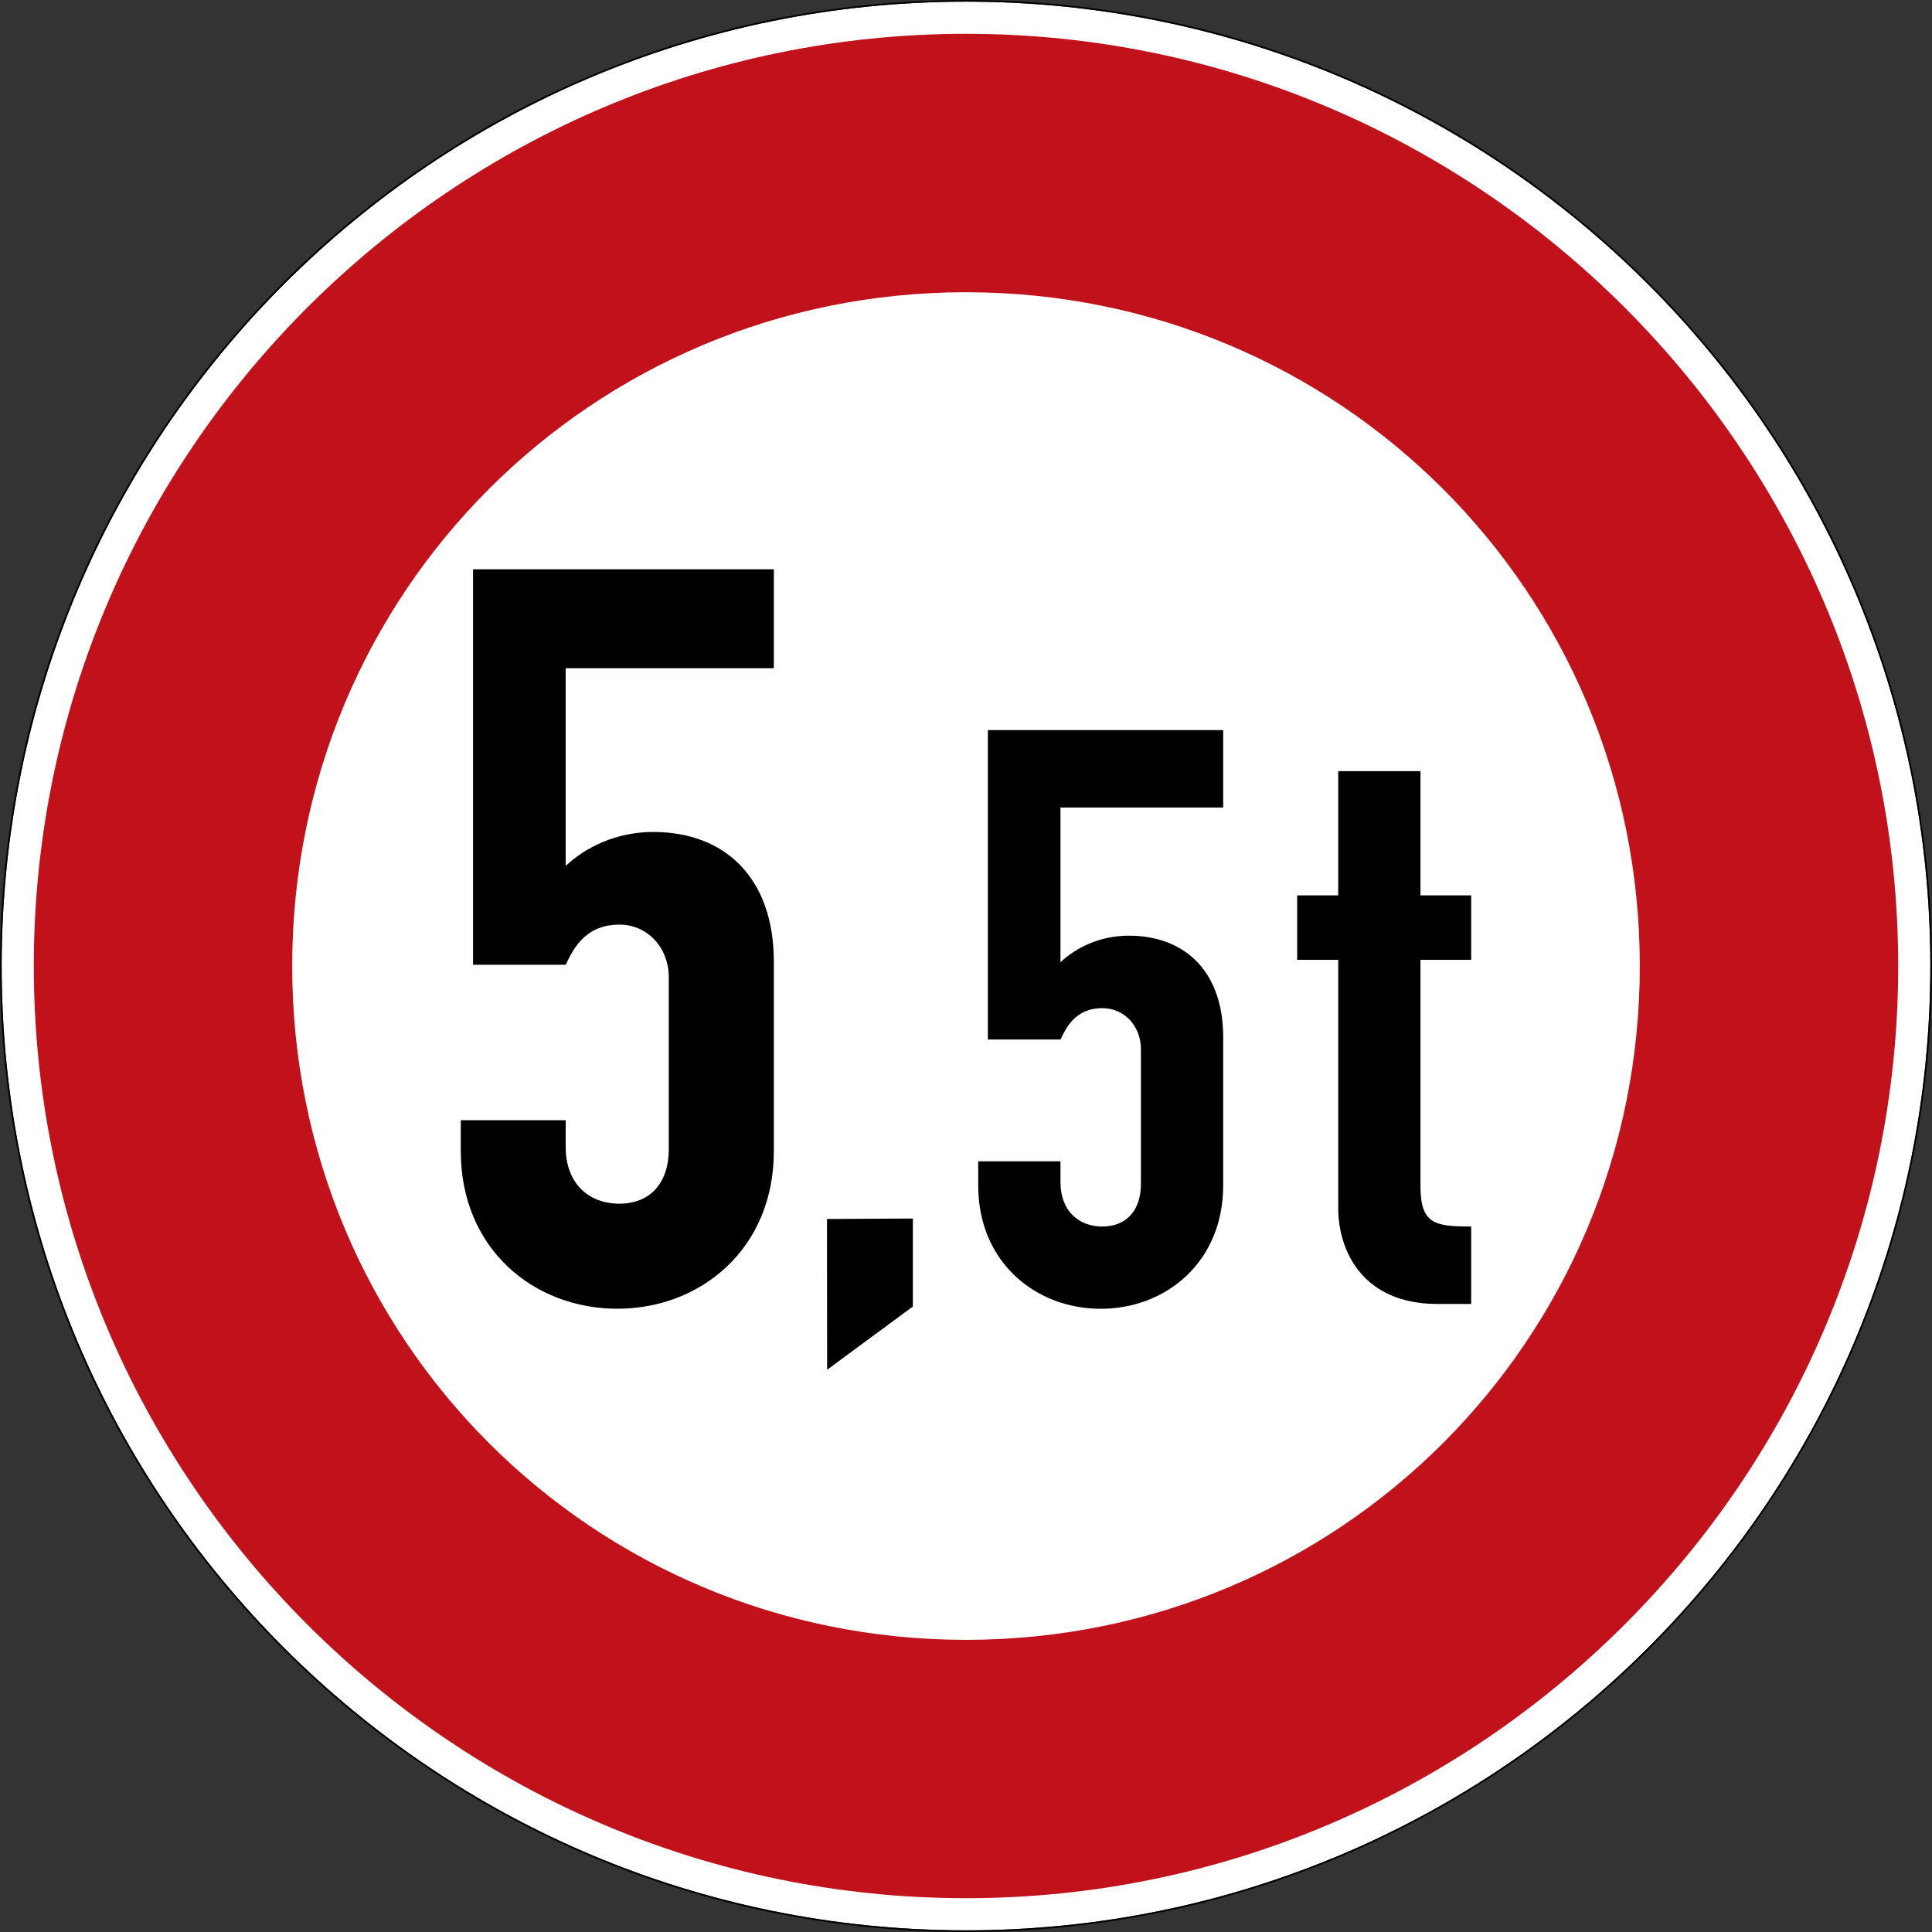 <svg height="50pt" viewBox="0 0 50 50" width="50pt" xmlns="http://www.w3.org/2000/svg"><rect x="0" y="0" width="50" height="50" fill="#333333" stroke="none"/><path d="m49.957 25c0 13.785-11.172 24.957-24.957 24.957s-24.957-11.172-24.957-24.957 11.172-24.957 24.957-24.957 24.957 11.172 24.957 24.957zm0 0" fill="#fff"/><path d="m25 0c-13.809 0-25 11.191-25 25 0 13.805 11.191 25 25 25 13.805 0 25-11.195 25-25 0-13.809-11.195-25-25-25zm0 .043c13.785 0 24.957 11.172 24.957 24.957s-11.172 24.957-24.957 24.957-24.957-11.172-24.957-24.957 11.172-24.957 24.957-24.957zm0 0"/><path d="m25 .875c-13.285 0-24.125 10.84-24.125 24.125s10.84 24.125 24.125 24.125 24.125-10.84 24.125-24.125-10.84-24.125-24.125-24.125zm0 6.688c9.672 0 17.438 7.766 17.438 17.438s-7.766 17.438-17.438 17.438-17.438-7.766-17.438-17.438 7.766-17.438 17.438-17.438zm0 0" fill="#c1121c"/><path d="m2.48 2.527v.004h-.004zm0 0"/><path d="m2.477 2.527h.004v.004h-.004zm0 0"/><path d="m2.477 2.531v-.004l.004.004zm.004 0-.004-.004v.004zm0 0"/><path d="m2.48 2.531h-.004v-.004zm0 0"/><path d="m2.477 2.531v-.004.004l.004-.004zm0 0"/><path d="m2.477 2.527h.004v.004h-.004zm0 0"/><path d="m2.48 2.527v.004h-.004zm0 0"/><path d="m2.477 2.527h.004v.004h-.004zm0 0"/><path d="m2.477 2.531v-.004l.004.004zm.004 0-.004-.004v.004zm0 0"/><path d="m2.48 2.531h-.004v-.004zm0 0"/><path d="m2.477 2.531v-.004.004l.004-.004zm0 0"/><path d="m2.477 2.527h.004v.004h-.004zm0 0"/><path d="m2.48 2.527v.004h-.004zm0 0"/><path d="m2.477 2.527h.004v.004h-.004zm0 0"/><path d="m2.477 2.531v-.004l.004.004zm.004 0-.004-.004v.004zm0 0"/><path d="m2.48 2.531h-.004v-.004zm0 0"/><path d="m2.477 2.531v-.004.004l.004-.004zm0 0"/><path d="m2.477 2.527h.004v.004h-.004zm0 0"/><path d="m21.402 31.547 2.223-.012v2.277l-2.219 1.637zm0 0" fill-rule="evenodd"/><path d="m20.027 14.734h-7.785v10.234h2.398c.16-.32.453-1.039 1.387-1.039.746 0 1.281.613 1.281 1.359v4.449c0 .879-.48 1.414-1.281 1.414-.801 0-1.387-.535-1.387-1.465v-.695h-2.715v.801c0 2.531 1.891 4.078 4.051 4.078 2.156 0 4.051-1.547 4.051-4.078v-4.902c0-2.188-1.281-3.359-3.121-3.359-.957 0-1.758.398-2.266.879v-5.117h5.387zm0 0"/><path d="m31.656 18.895h-6.09v8.008h1.879c.125-.25.352-.812 1.082-.812.586 0 1 .48 1 1.062v3.484c0 .688-.375 1.105-1 1.105s-1.082-.418-1.082-1.148v-.539h-2.129v.625c0 1.98 1.48 3.191 3.172 3.191 1.688 0 3.168-1.211 3.168-3.191v-3.84c0-1.707-1-2.625-2.441-2.625-.75 0-1.375.312-1.77.688v-4.004h4.211zm0 0"/><path d="m34.633 23.172h-1.062v1.668h1.062v6.422c0 1.129.648 2.484 2.566 2.484h.875v-2.004c-.938 0-1.312-.062-1.312-1.043v-5.859h1.312v-1.668h-1.312v-3.215h-2.129zm0 0"/></svg>